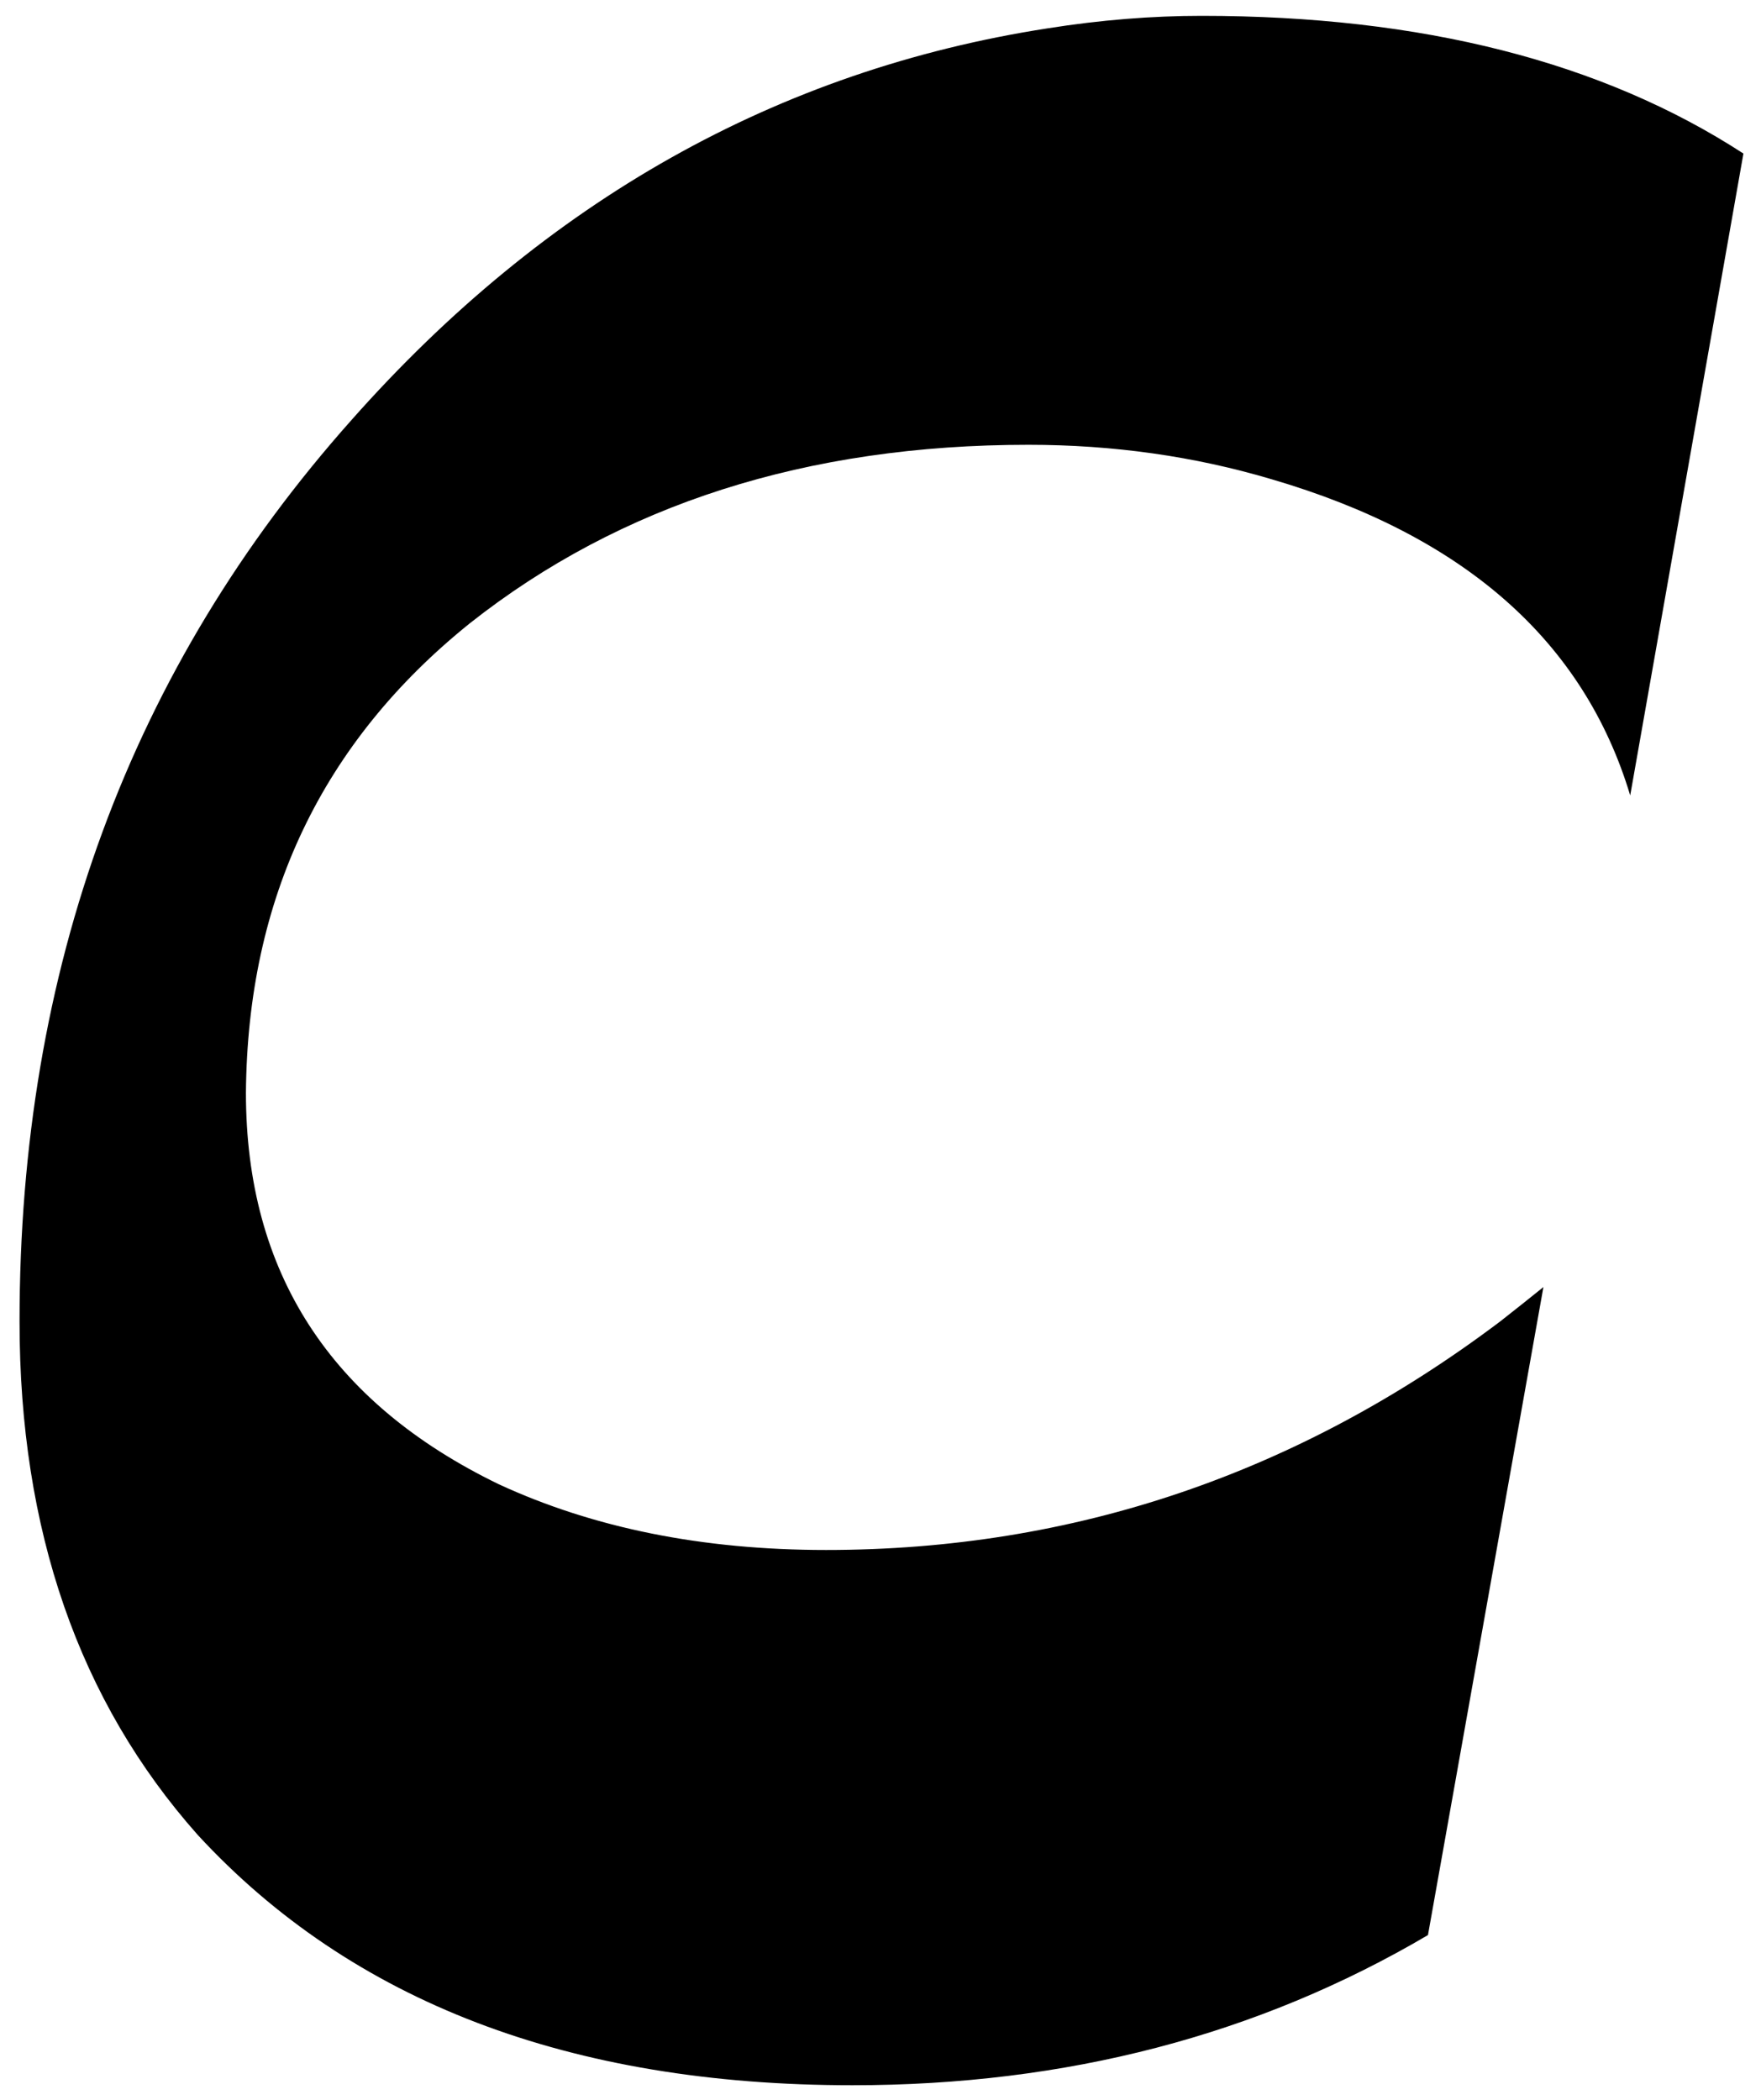 <svg width="52" height="62" viewBox="0 0 52 62" fill="none" xmlns="http://www.w3.org/2000/svg">
<path d="M35.488 0.468C41.982 0.468 47.308 1.824 51.481 4.534L48.138 23.486C46.765 18.923 43.231 15.813 37.545 14.149C35.267 13.472 32.872 13.133 30.367 13.133C23.829 13.133 18.326 14.887 13.874 18.403C9.51 21.912 7.307 26.535 7.262 32.265C7.262 37.566 9.753 41.413 14.726 43.823C17.526 45.118 20.743 45.765 24.395 45.765C31.69 45.765 38.331 43.514 44.296 39.019C44.766 38.65 45.193 38.311 45.575 38.002L42.166 57.135C37.141 60.094 31.477 61.569 25.173 61.569C16.828 61.569 10.385 59.107 5.837 54.176C2.333 50.23 0.577 45.178 0.577 39.019C0.577 28.606 3.846 19.736 10.385 12.395C16.115 5.927 22.969 2.072 30.933 0.837C32.498 0.589 34.011 0.468 35.48 0.468H35.488Z" fill="black"/>
</svg>
